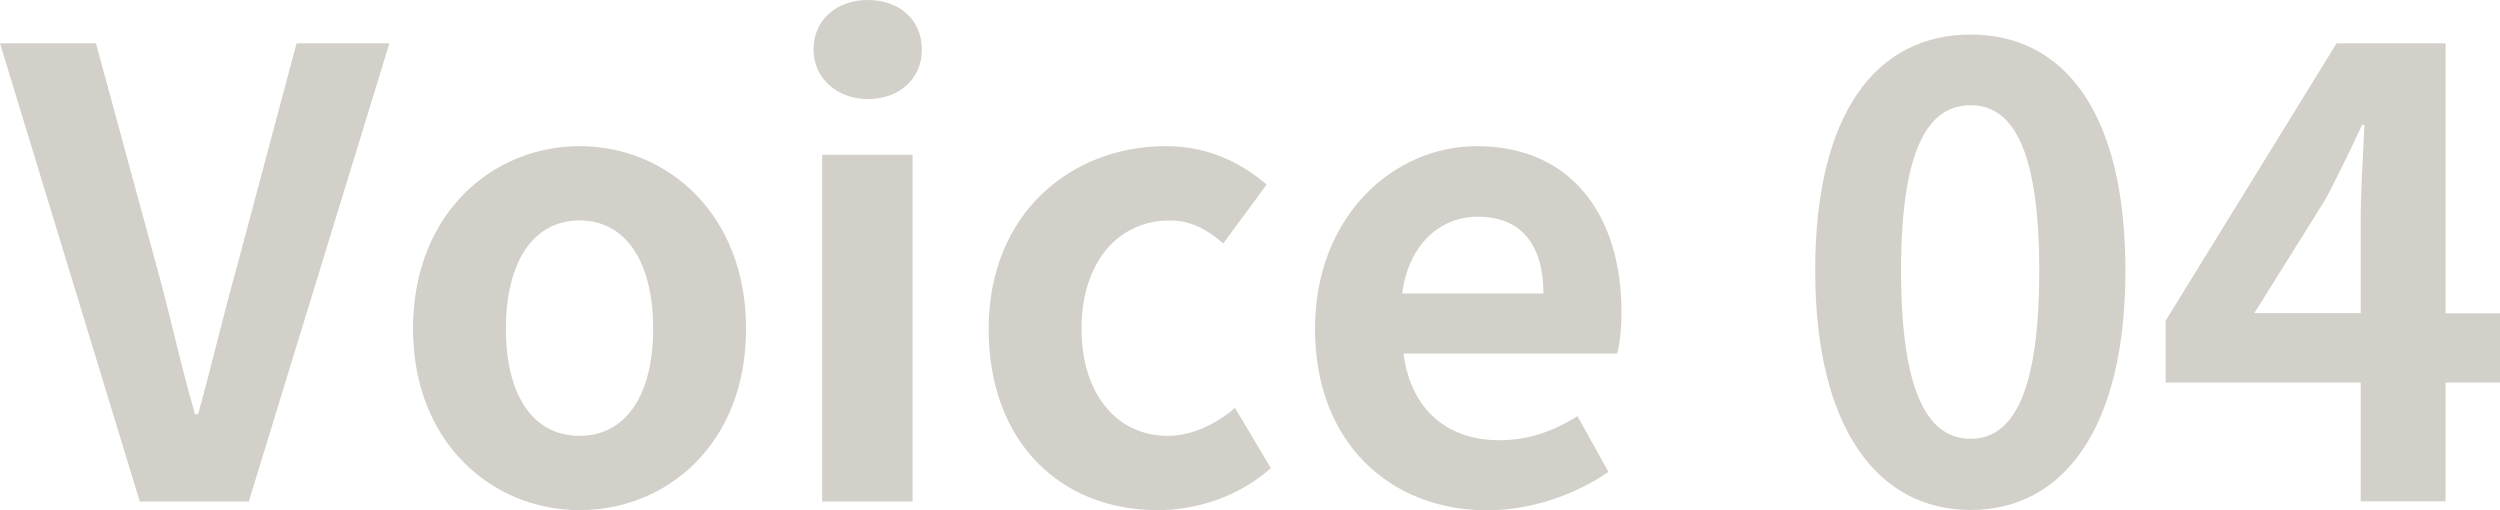 <?xml version="1.0" encoding="UTF-8"?><svg id="_レイヤー_2" xmlns="http://www.w3.org/2000/svg" viewBox="0 0 153.44 31.31"><defs><style>.cls-1{fill:#d3d0ca;}</style></defs><g id="_レイヤー_1-2"><g><path class="cls-1" d="M0,2.66H5.89l3.72,13.68c.87,3.12,1.44,5.93,2.36,9.08h.19c.87-3.15,1.52-5.97,2.39-9.08l3.65-13.68h5.7L15.27,30.78h-6.69L0,2.66Z"/><path class="cls-1" d="M25.35,20.18c0-7.1,4.9-11.21,10.22-11.21s10.22,4.1,10.22,11.21-4.9,11.13-10.22,11.13-10.22-4.1-10.22-11.13Zm14.74,0c0-4.03-1.63-6.65-4.52-6.65s-4.52,2.62-4.52,6.65,1.63,6.57,4.52,6.57,4.52-2.58,4.52-6.57Z"/><path class="cls-1" d="M49.93,3.04c0-1.82,1.41-3.04,3.34-3.04s3.31,1.22,3.31,3.04-1.41,3.04-3.31,3.04-3.34-1.29-3.34-3.04Zm.53,6.46h5.55V30.78h-5.55V9.5Z"/><path class="cls-1" d="M60.68,20.18c0-7.1,5.09-11.21,10.87-11.21,2.62,0,4.64,1.03,6.19,2.36l-2.66,3.61c-1.06-.91-2.05-1.41-3.27-1.41-3.23,0-5.43,2.62-5.43,6.65s2.2,6.57,5.28,6.57c1.52,0,2.96-.72,4.14-1.71l2.2,3.69c-2.01,1.79-4.6,2.58-6.95,2.58-5.89,0-10.37-4.1-10.37-11.13Z"/><path class="cls-1" d="M80.71,20.18c0-6.92,4.83-11.21,9.92-11.21,5.85,0,8.89,4.29,8.89,10.18,0,1.03-.11,2.05-.27,2.55h-13.11c.46,3.5,2.74,5.32,5.89,5.32,1.75,0,3.27-.53,4.79-1.48l1.9,3.42c-2.09,1.44-4.79,2.36-7.45,2.36-5.93,0-10.56-4.14-10.56-11.13Zm14.02-2.17c0-2.89-1.29-4.71-4.03-4.71-2.24,0-4.22,1.6-4.64,4.71h8.66Z"/><path class="cls-1" d="M111.41,16.6c0-9.73,3.8-14.48,9.54-14.48s9.5,4.79,9.5,14.48-3.8,14.7-9.5,14.7-9.54-5.02-9.54-14.7Zm13.75,0c0-7.86-1.82-10.14-4.22-10.14s-4.26,2.28-4.26,10.14,1.82,10.33,4.26,10.33,4.22-2.43,4.22-10.33Z"/><path class="cls-1" d="M153.44,23.48h-3.34v7.29h-5.21v-7.29h-11.97v-3.8l10.49-17.02h6.69V19.23h3.34v4.26Zm-8.55-4.26v-5.74c0-1.63,.15-4.18,.23-5.81h-.15c-.68,1.48-1.44,3.04-2.24,4.56l-4.37,6.99h6.54Z"/></g></g></svg>